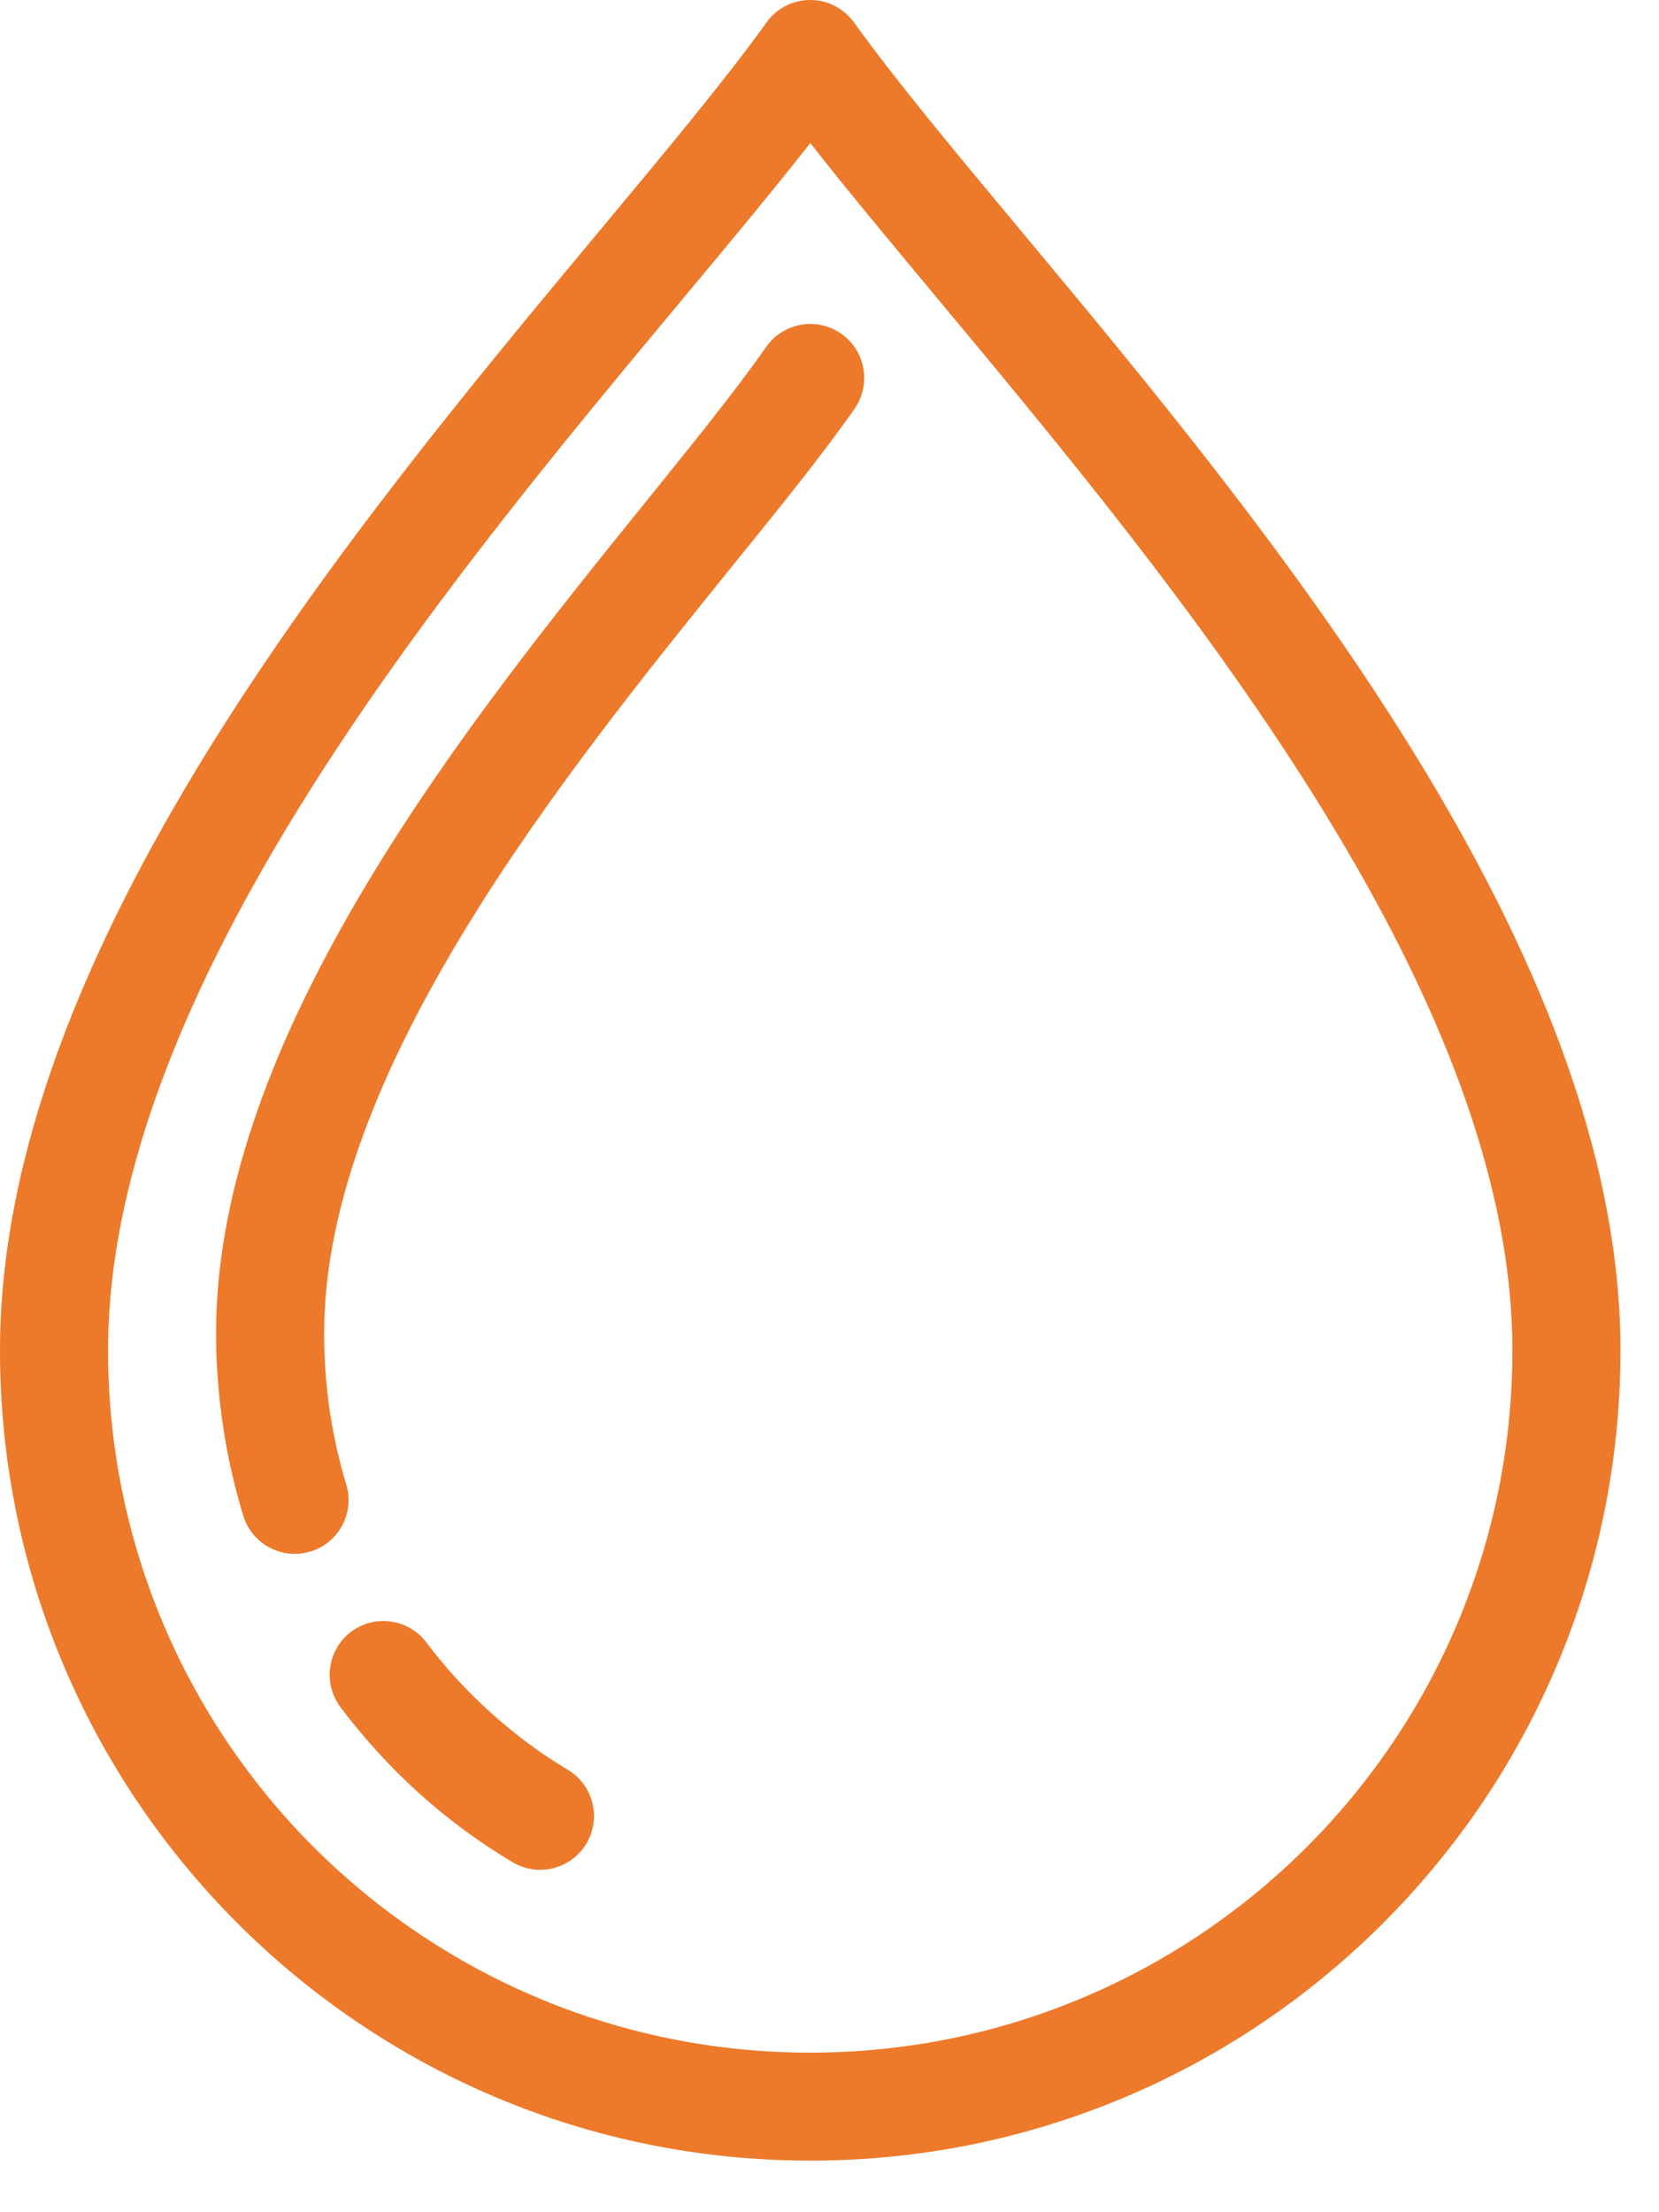 <svg width="30" height="40" viewBox="0 0 30 40" fill="none" xmlns="http://www.w3.org/2000/svg">
<path fill-rule="evenodd" clip-rule="evenodd" d="M23.632 33.395C25.928 31.099 27.349 27.925 27.349 24.416C27.349 17.878 21.244 10.549 16.951 5.396C16.097 4.369 15.311 3.426 14.653 2.587C13.993 3.426 13.208 4.371 12.353 5.396C8.059 10.549 1.954 17.878 1.954 24.416C1.954 27.925 3.376 31.099 5.672 33.398C7.968 35.691 11.144 37.115 14.653 37.115C18.159 37.113 21.336 35.691 23.632 33.395ZM6.261 26.841C6.416 27.355 6.127 27.9 5.611 28.054C5.098 28.21 4.555 27.919 4.399 27.406C4.235 26.867 4.112 26.324 4.032 25.777C3.95 25.227 3.907 24.668 3.907 24.108C3.907 18.69 8.493 13.015 11.718 9.024C12.569 7.97 13.321 7.038 13.852 6.277C14.159 5.834 14.768 5.724 15.209 6.033C15.652 6.339 15.76 6.947 15.453 7.39C14.901 8.184 14.12 9.153 13.235 10.244C10.191 14.012 5.861 19.375 5.861 24.108C5.861 24.584 5.896 25.049 5.961 25.496C6.031 25.967 6.132 26.418 6.261 26.841ZM10.268 32C10.728 32.277 10.879 32.874 10.603 33.335C10.328 33.796 9.729 33.946 9.268 33.671C8.661 33.308 8.097 32.892 7.581 32.427C7.066 31.962 6.587 31.439 6.156 30.867C5.834 30.436 5.922 29.827 6.349 29.504C6.779 29.182 7.39 29.27 7.712 29.7C8.056 30.157 8.45 30.586 8.885 30.977C9.317 31.365 9.781 31.711 10.268 32ZM29.303 24.416C29.303 28.458 27.663 32.121 25.012 34.772L24.991 34.793C22.341 37.435 18.686 39.067 14.653 39.067C10.609 39.067 6.947 37.427 4.295 34.776L4.274 34.754C1.634 32.105 0 28.45 0 24.416C0 17.185 6.375 9.534 10.857 4.155C12.056 2.714 13.118 1.441 13.862 0.404C14.176 -0.031 14.785 -0.131 15.221 0.184C15.312 0.25 15.389 0.328 15.451 0.416C16.195 1.451 17.251 2.72 18.446 4.153C22.927 9.532 29.303 17.185 29.303 24.416Z" fill="#ED792A"/>
</svg>
